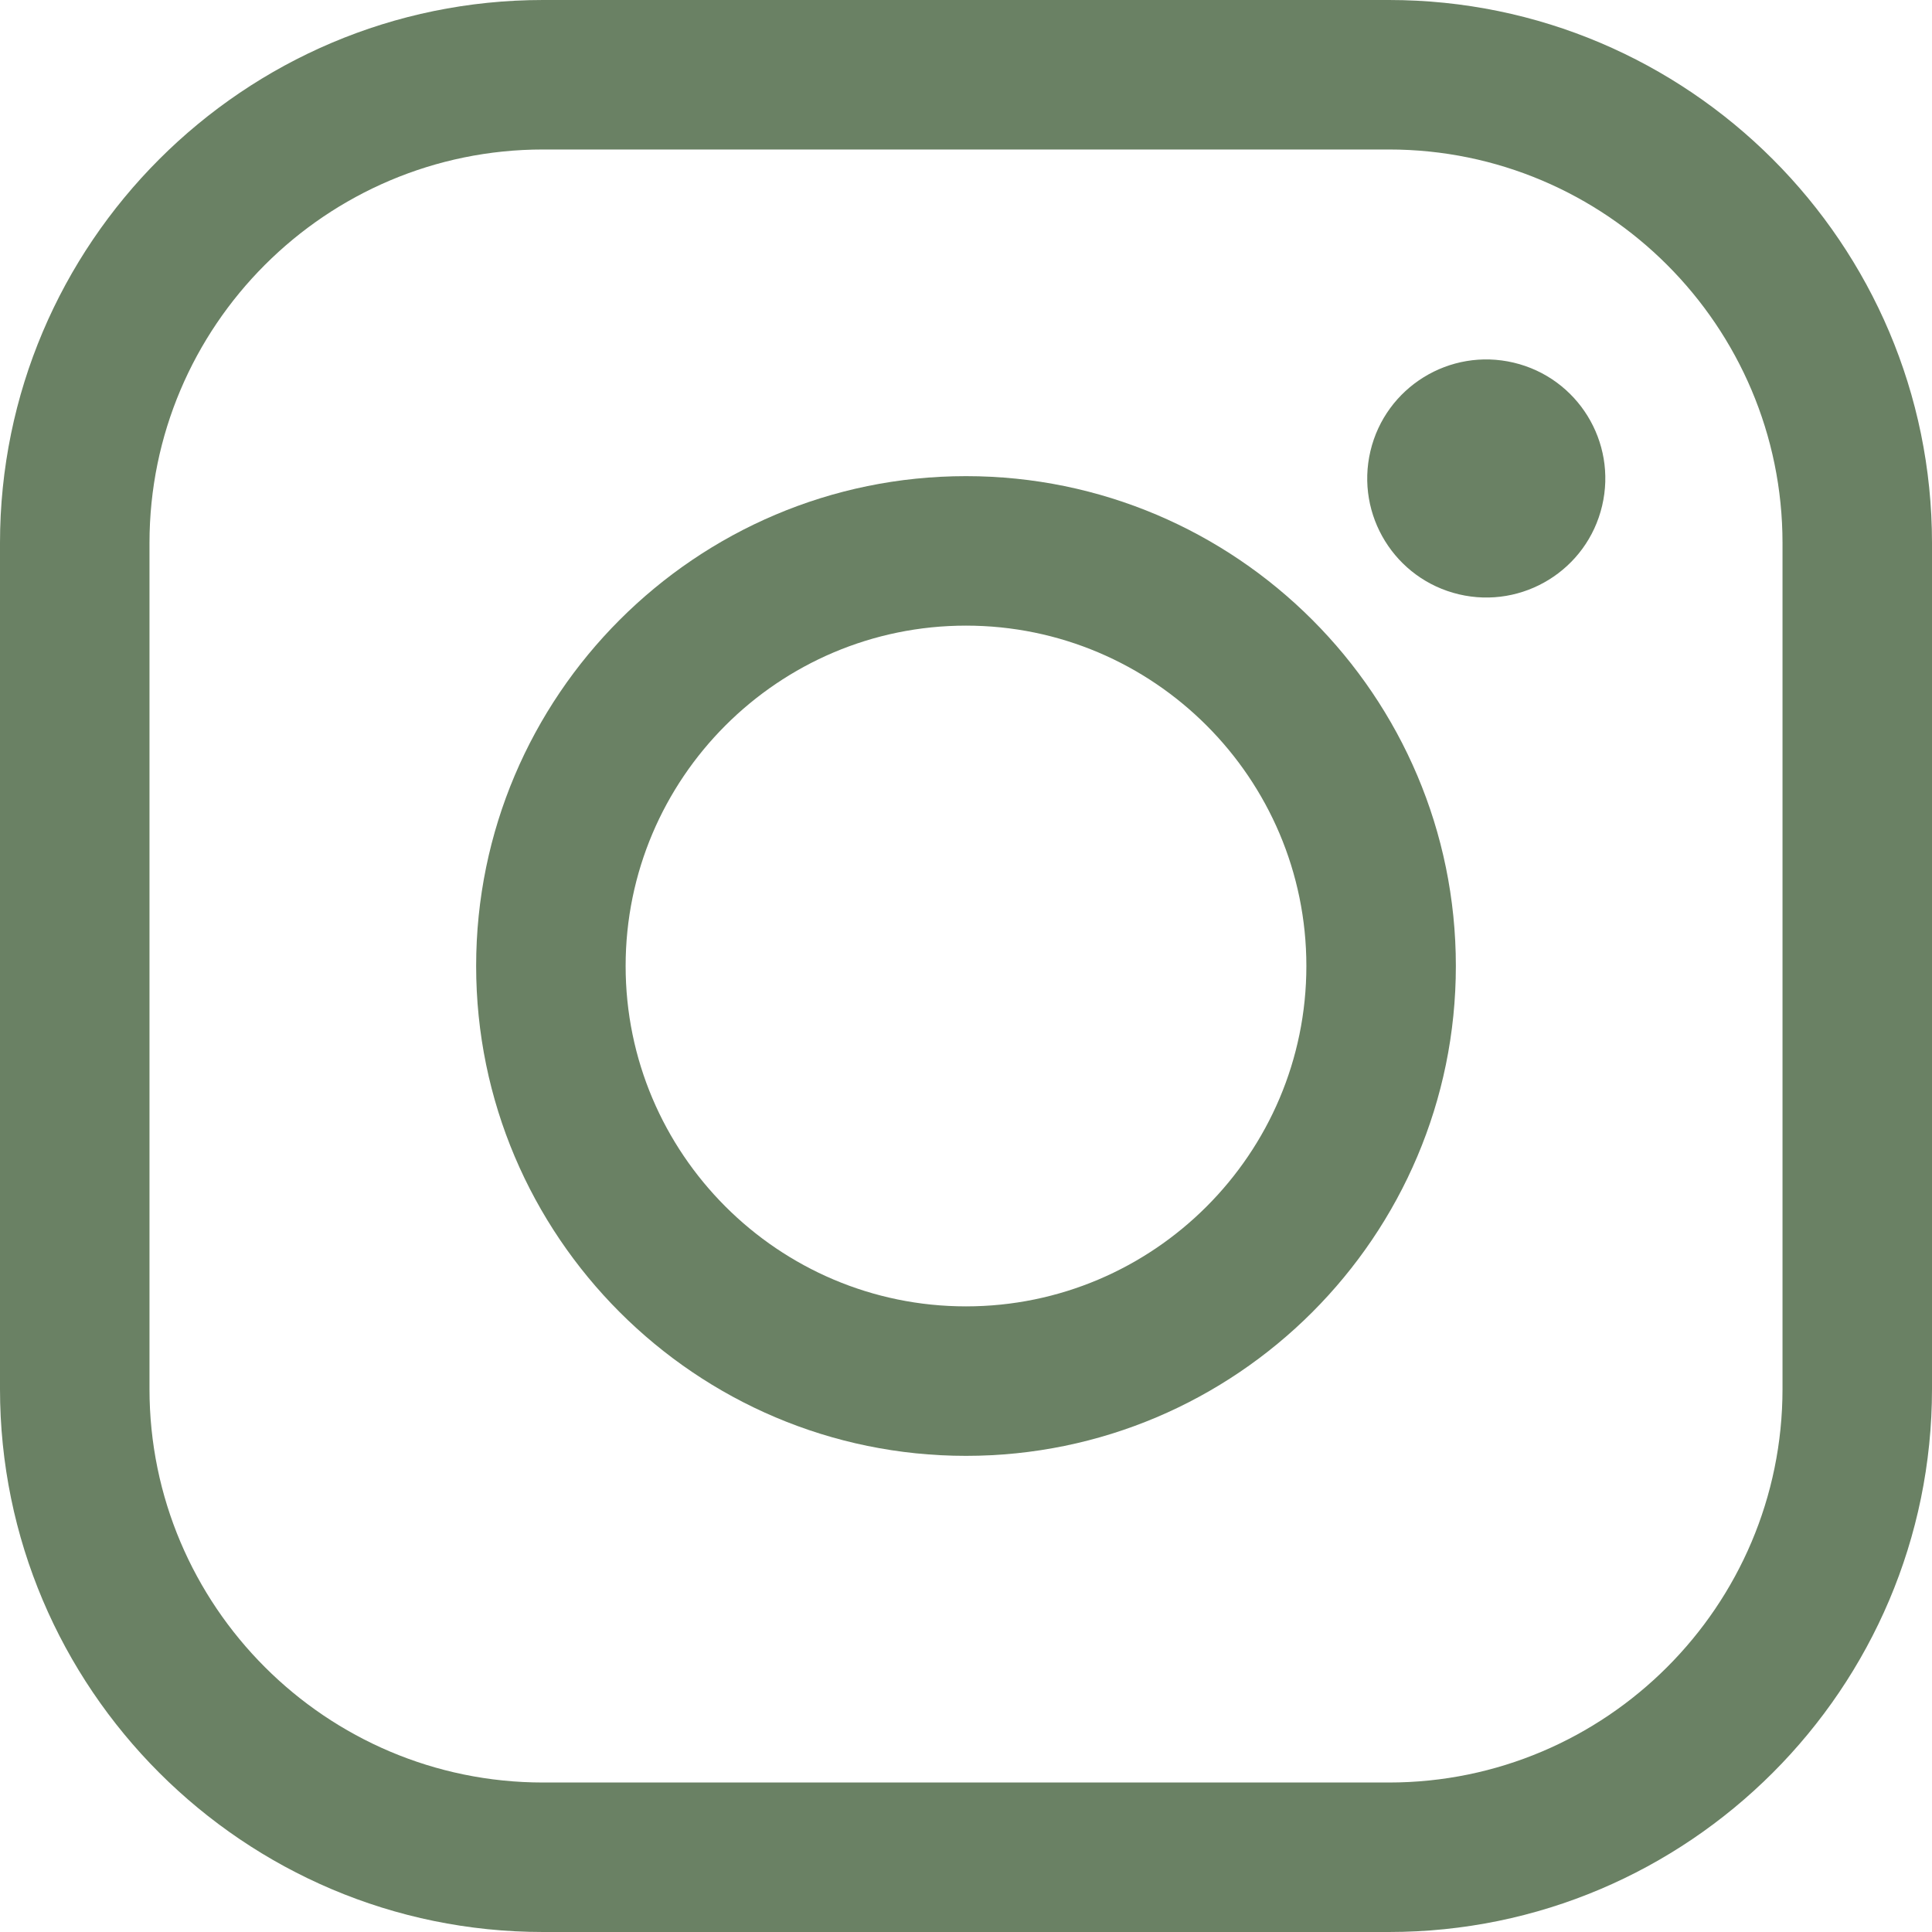 <svg width="40" height="40" viewBox="0 0 40 40" fill="none" xmlns="http://www.w3.org/2000/svg">
<g clip-path="url(#clip0_62_8)">
<path d="M28.757 40H11.243C5.044 40 0 34.956 0 28.757V11.243C0 5.044 5.044 0 11.243 0H28.757C34.956 0 40 5.044 40 11.243V28.757C40 34.956 34.956 40 28.757 40ZM11.243 3.095C6.75 3.095 3.095 6.75 3.095 11.243V28.757C3.095 33.25 6.75 36.905 11.243 36.905H28.757C33.25 36.905 36.905 33.25 36.905 28.757V11.243C36.905 6.75 33.25 3.095 28.757 3.095H11.243Z" fill="#6A8164"/>
<path d="M20 30.142C14.405 30.142 9.858 25.591 9.858 20C9.858 14.409 14.405 9.858 20 9.858C25.595 9.858 30.142 14.409 30.142 20C30.142 25.591 25.595 30.142 20 30.142ZM20 12.953C16.115 12.953 12.953 16.115 12.953 20C12.953 23.885 16.115 27.047 20 27.047C23.885 27.047 27.047 23.885 27.047 20C27.047 16.115 23.885 12.953 20 12.953Z" fill="#6A8164"/>
<path d="M33.17 10.473C33.483 9.148 32.663 7.821 31.338 7.508C30.014 7.195 28.686 8.015 28.373 9.34C28.061 10.665 28.881 11.992 30.206 12.305C31.53 12.617 32.858 11.797 33.17 10.473Z" fill="#6A8164"/>
</g>
<defs>
<clipPath id="clip0_62_8">
<rect width="40" height="40" fill="white"/>
</clipPath>
</defs>
</svg>
